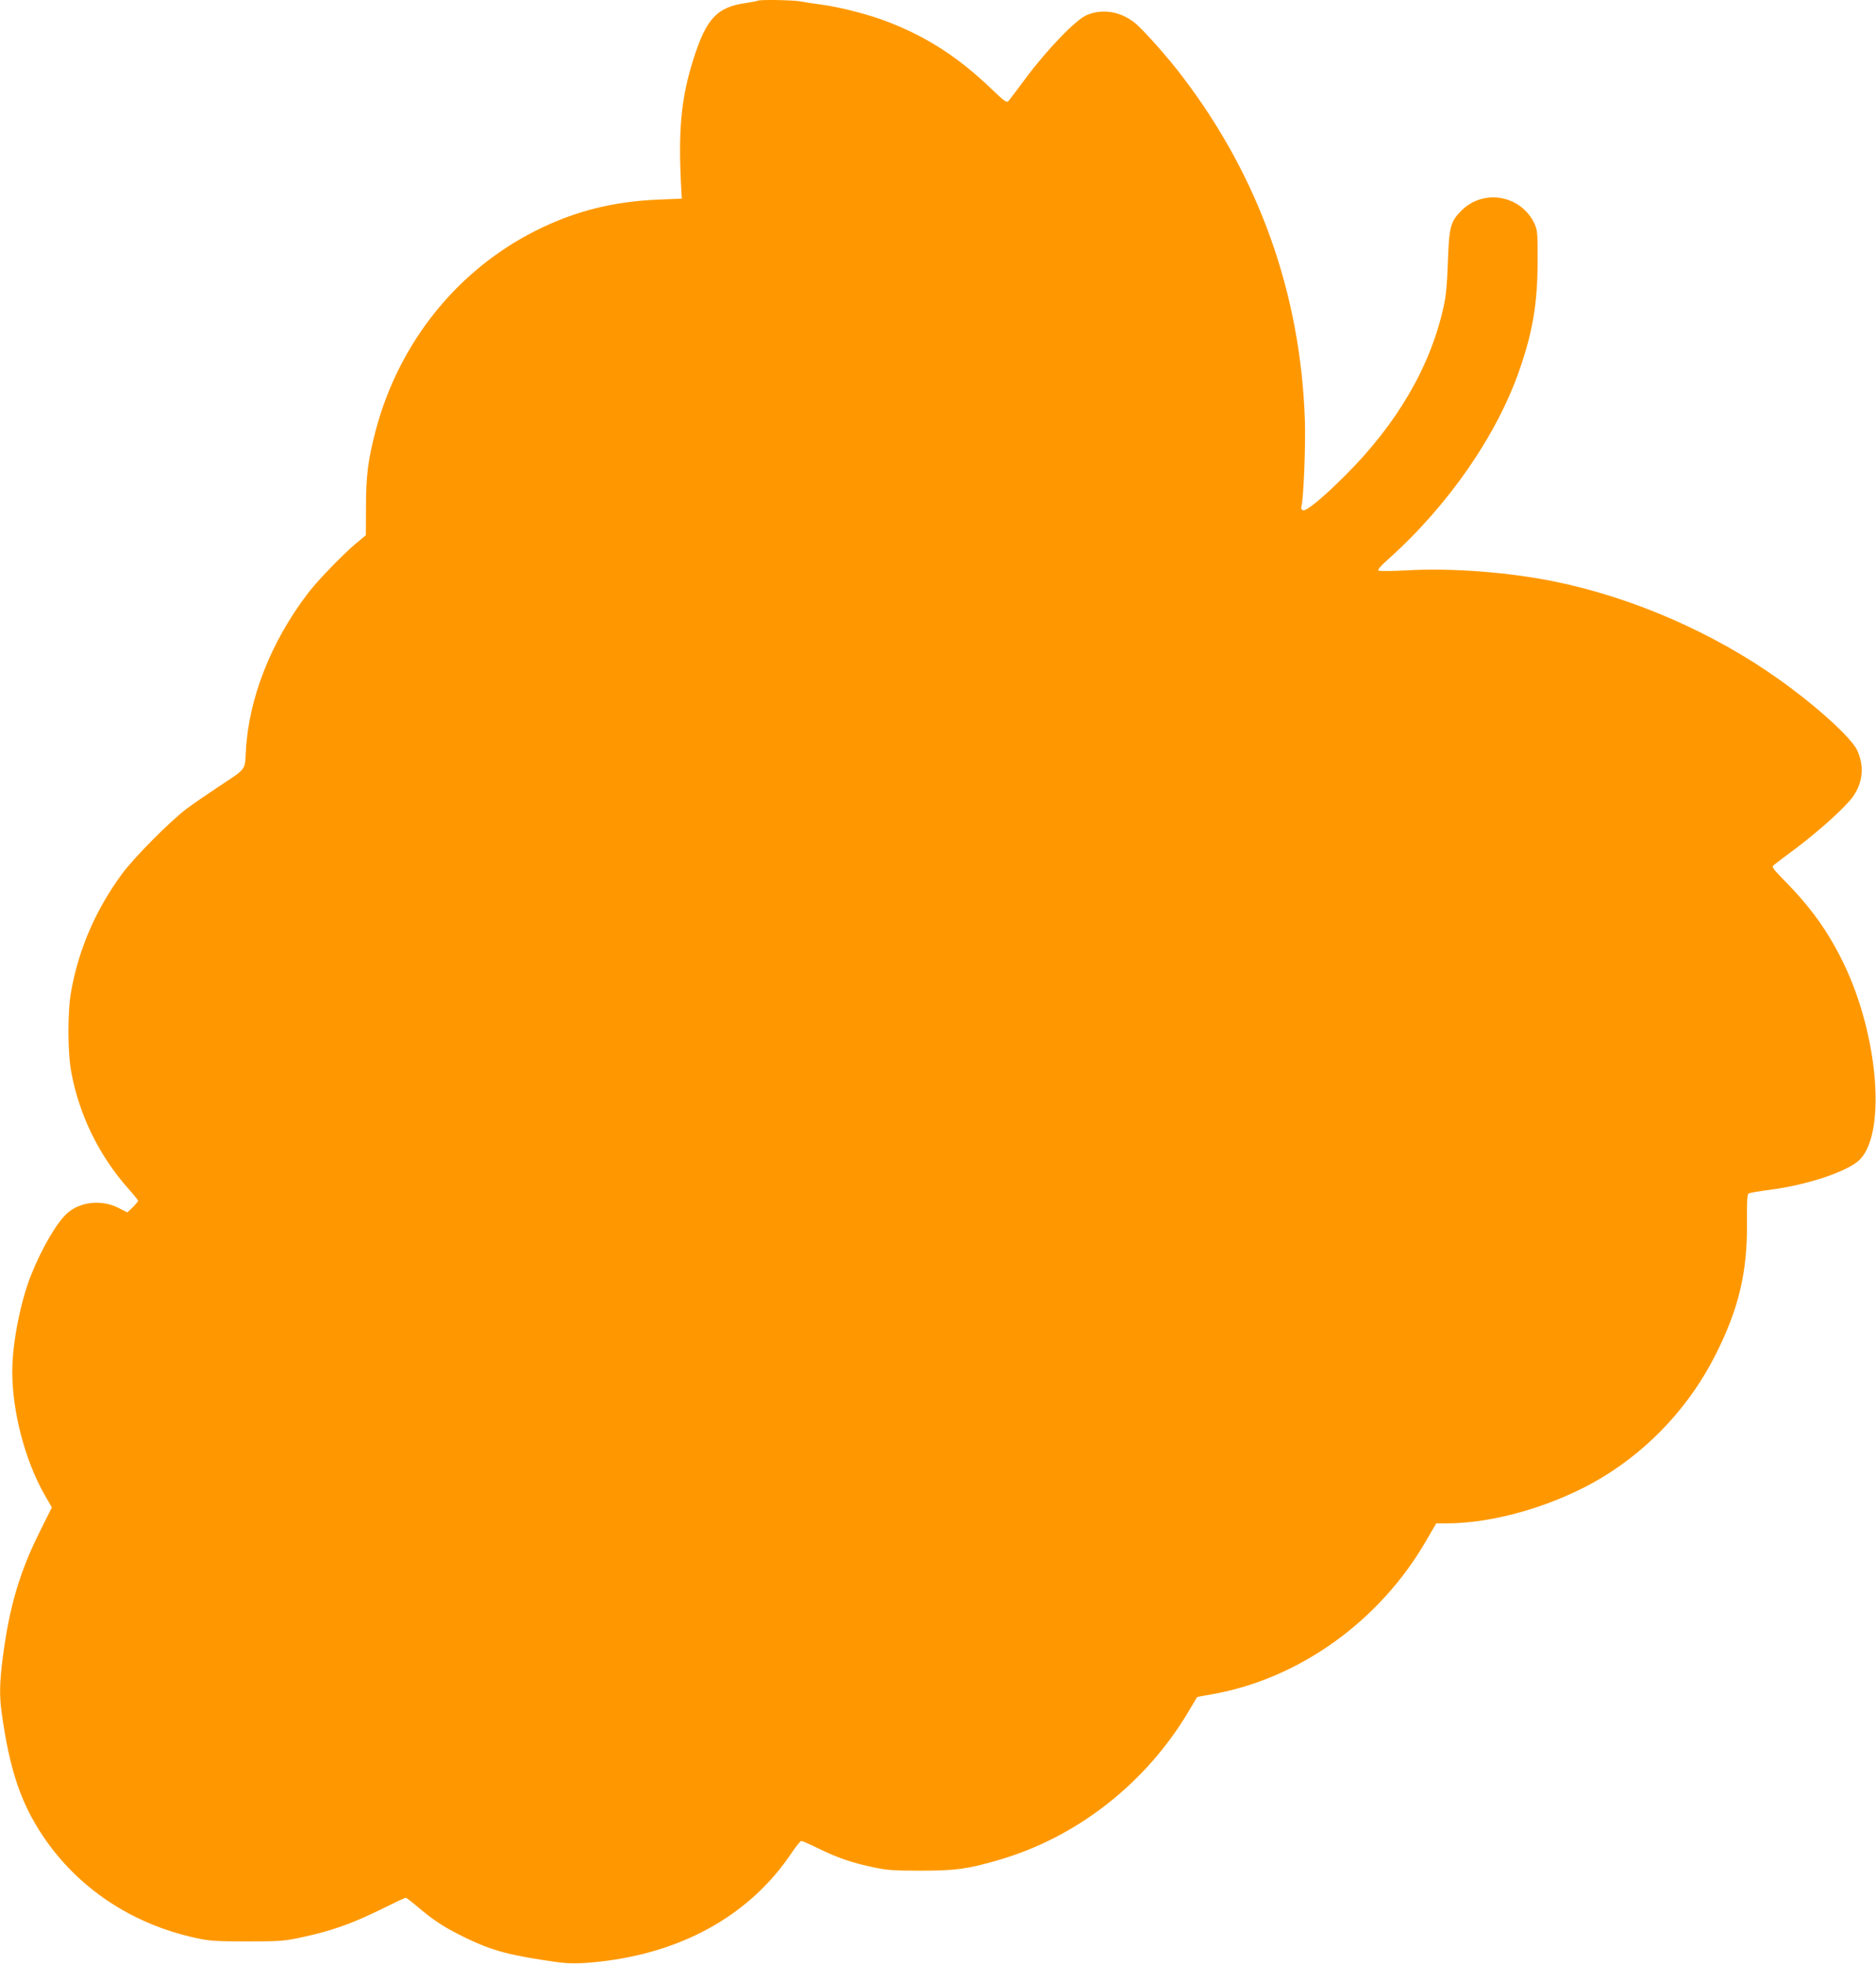 <?xml version="1.0" standalone="no"?>
<!DOCTYPE svg PUBLIC "-//W3C//DTD SVG 20010904//EN"
 "http://www.w3.org/TR/2001/REC-SVG-20010904/DTD/svg10.dtd">
<svg version="1.0" xmlns="http://www.w3.org/2000/svg"
 width="1223pt" height="1280pt" viewBox="0 0 1223 1280"
 preserveAspectRatio="xMidYMid meet">
<g transform="translate(0,1280) scale(0.1,-0.1)"
fill="#ff9800" stroke="none">
<path d="M4939 12795 c-3 -2 -38 -9 -78 -15 -186 -26 -256 -101 -339 -361 -84
-263 -103 -475 -79 -884 l2 -30 -155 -6 c-296 -13 -541 -75 -794 -201 -514
-257 -894 -730 -1046 -1301 -50 -191 -64 -294 -64 -499 l-1 -187 -65 -54 c-82
-68 -251 -243 -311 -322 -242 -316 -388 -688 -406 -1029 -7 -130 5 -113 -178
-234 -71 -47 -166 -112 -210 -145 -109 -83 -337 -313 -417 -420 -171 -231
-285 -492 -334 -768 -24 -131 -24 -390 0 -524 51 -282 182 -549 374 -765 34
-38 62 -73 62 -77 0 -5 -16 -24 -35 -43 l-35 -33 -57 29 c-109 55 -245 42
-331 -31 -68 -58 -166 -224 -238 -403 -70 -173 -124 -448 -124 -632 0 -262 82
-576 209 -801 l49 -85 -82 -165 c-128 -257 -194 -482 -236 -799 -23 -177 -25
-261 -9 -375 51 -369 124 -586 268 -802 227 -339 578 -574 995 -665 88 -20
131 -23 336 -23 218 0 244 2 363 28 186 40 322 88 503 177 89 44 165 80 169
80 4 0 44 -31 89 -69 103 -87 172 -130 310 -197 170 -81 282 -111 588 -154 88
-13 183 -10 333 10 518 70 935 314 1193 698 30 45 60 82 66 82 6 0 56 -22 111
-49 122 -60 217 -93 355 -122 90 -20 134 -23 310 -23 228 0 306 10 508 69 512
147 966 503 1244 975 28 47 51 86 52 87 2 2 43 10 92 18 572 99 1101 478 1405
1008 l62 107 69 0 c313 0 712 118 1014 300 315 191 574 471 741 805 148 294
205 534 202 855 -1 148 1 186 12 191 8 4 68 14 135 23 238 31 484 111 576 186
187 154 140 808 -93 1290 -99 205 -213 365 -387 541 -80 83 -84 88 -66 102 11
9 73 56 139 105 158 119 324 269 374 338 66 93 76 200 28 304 -39 82 -262 285
-506 459 -430 307 -958 537 -1470 641 -302 61 -674 89 -961 72 -97 -5 -179 -6
-184 -1 -6 5 19 34 60 70 395 352 714 813 862 1244 85 247 115 429 116 695 1
190 -1 208 -20 251 -87 187 -332 231 -477 86 -71 -71 -80 -106 -88 -332 -5
-146 -12 -226 -28 -295 -86 -390 -303 -762 -641 -1099 -146 -146 -254 -235
-276 -227 -9 3 -13 13 -10 23 14 50 28 388 23 558 -27 829 -299 1593 -801
2249 -91 121 -257 307 -308 347 -95 76 -214 94 -315 50 -71 -31 -257 -224
-394 -408 -56 -76 -108 -144 -115 -152 -11 -12 -27 -1 -106 75 -217 209 -422
342 -681 442 -121 47 -307 95 -432 112 -49 6 -112 16 -138 21 -49 9 -270 13
-278 4z"/>
</g>
</svg>

